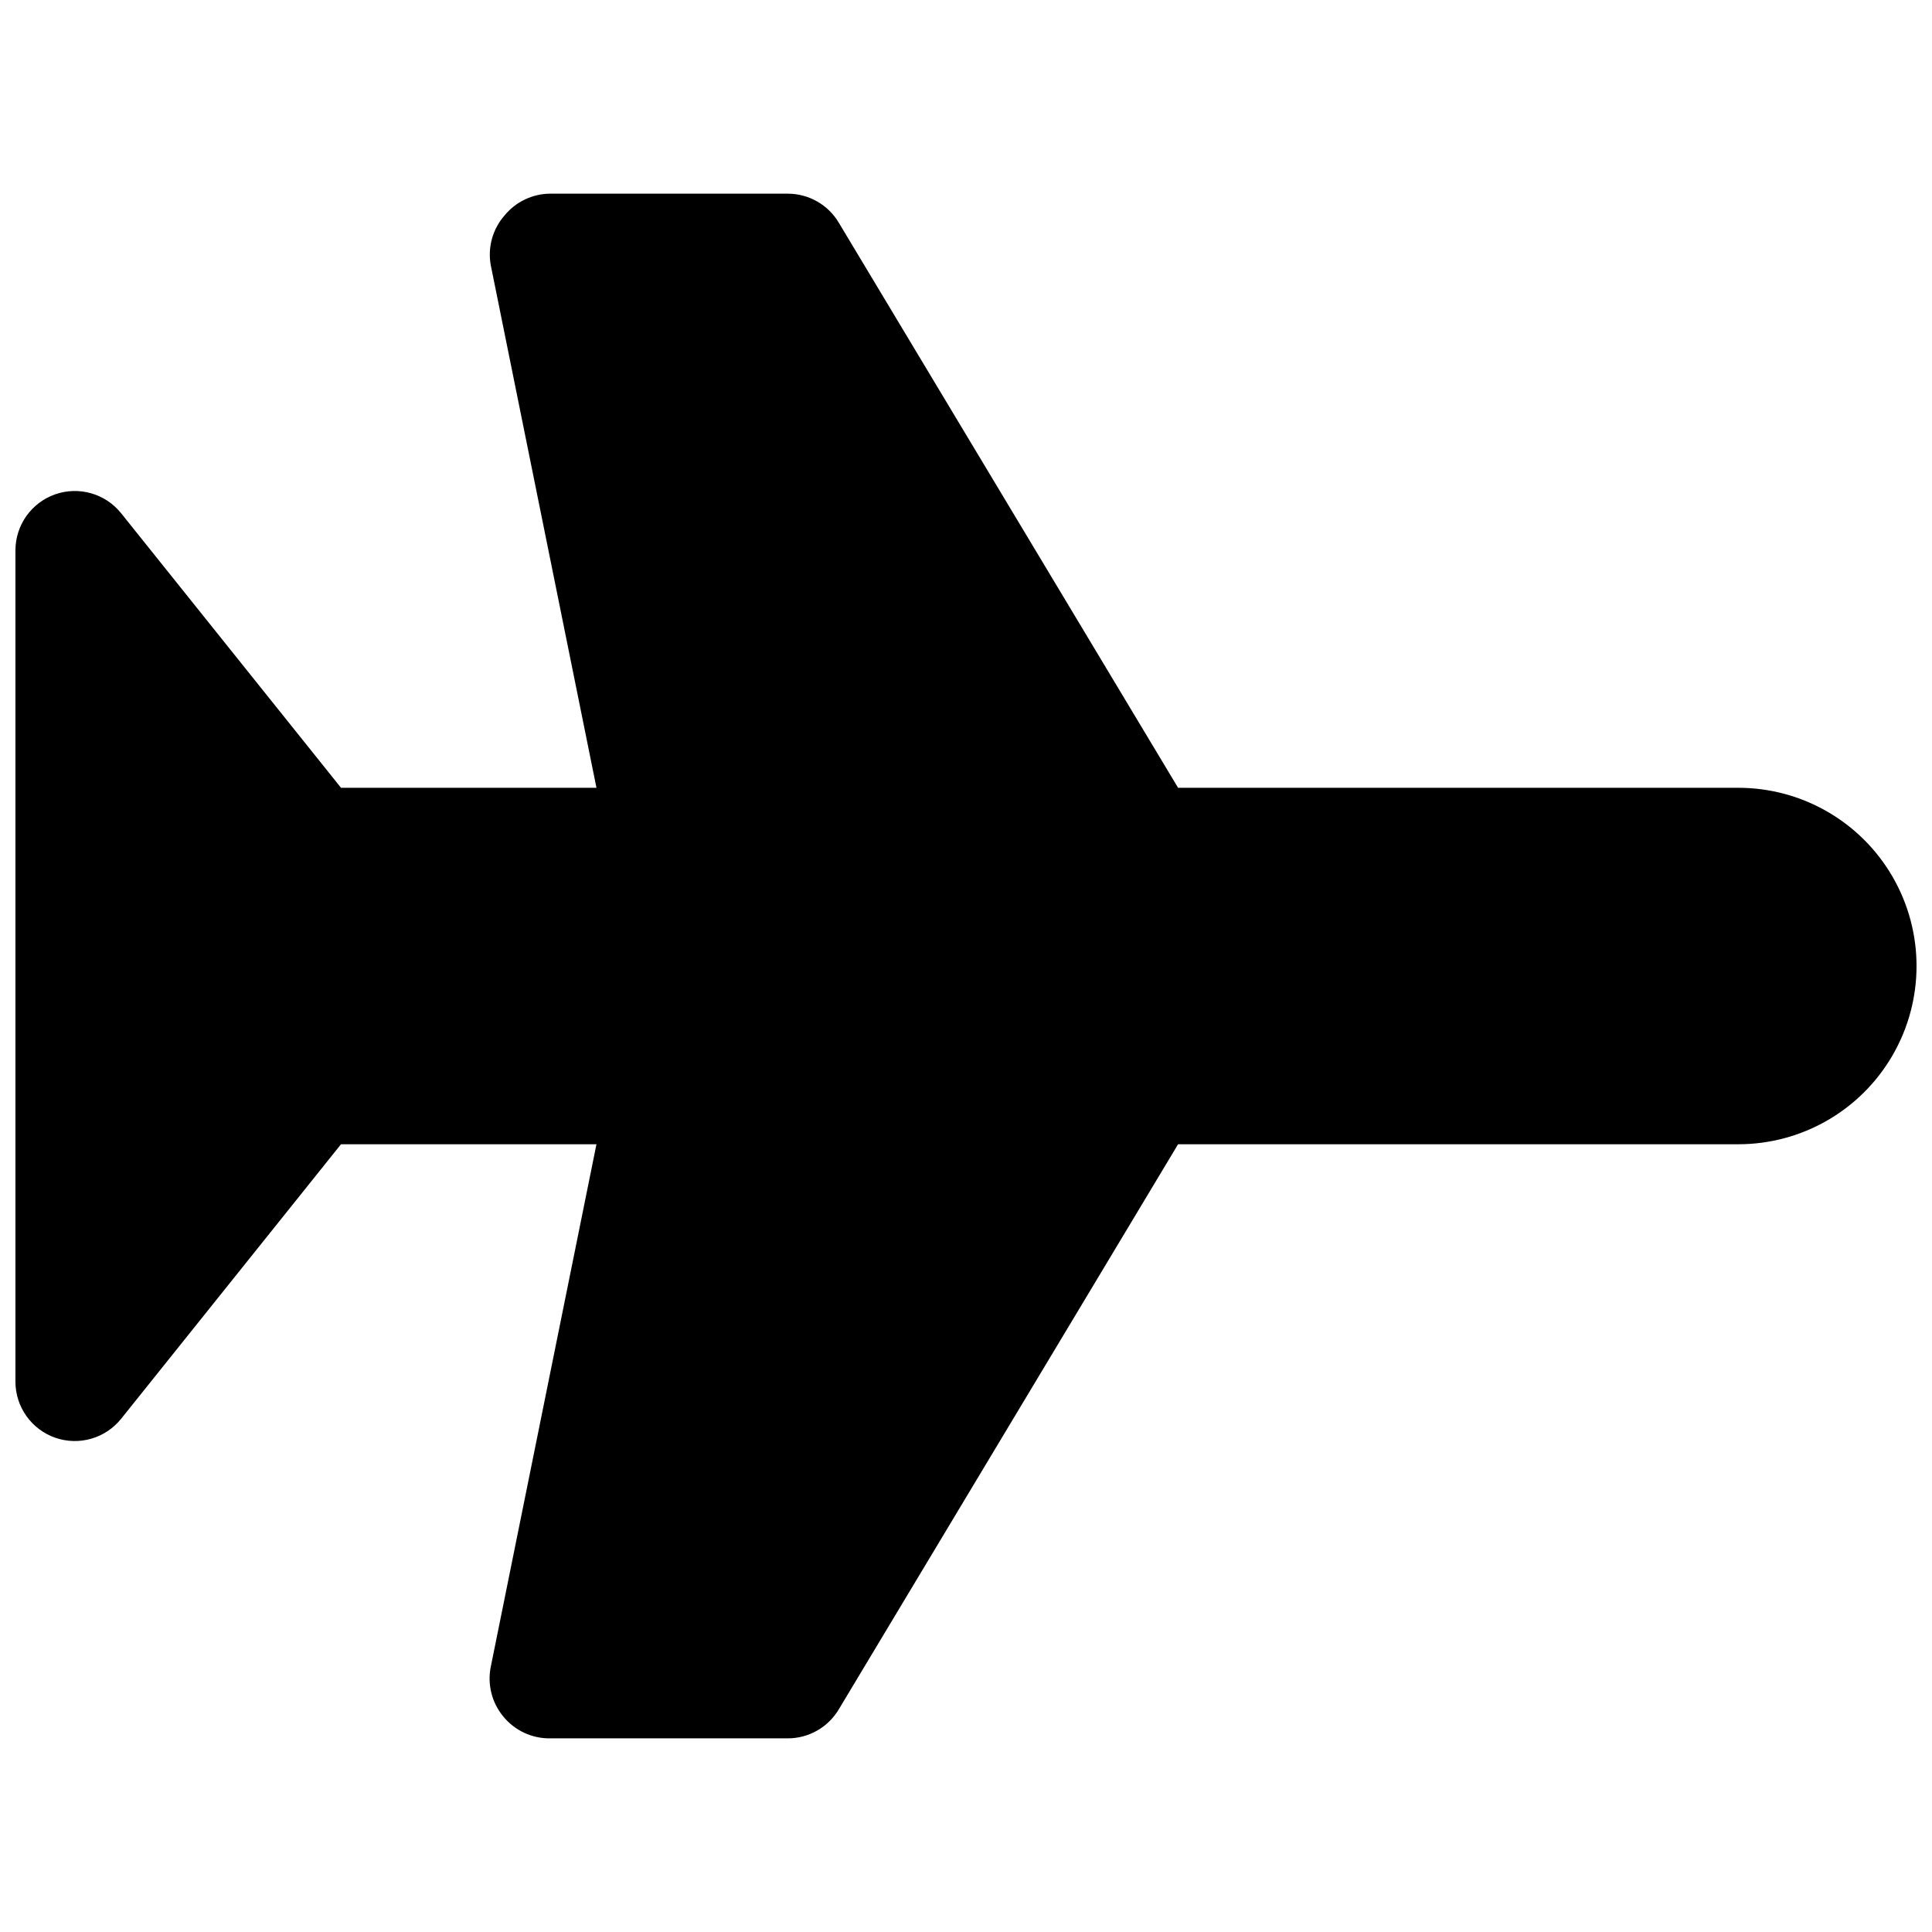<?xml version="1.0" encoding="UTF-8"?>
<!-- Uploaded to: SVG Repo, www.svgrepo.com, Generator: SVG Repo Mixer Tools -->
<svg width="800px" height="800px" version="1.1" viewBox="144 144 512 512" xmlns="http://www.w3.org/2000/svg">
 <defs>
  <clipPath id="a">
   <path d="m148.09 195h503.81v410h-503.81z"/>
  </clipPath>
 </defs>
 <g clip-path="url(#a)">
  <path d="m604.67 352.77h-148.47l-89.898-149.73c-2.832-4.781-7.981-7.711-13.539-7.715h-62.977c-4.707 0.031-9.156 2.172-12.121 5.828-3.117 3.586-4.449 8.387-3.621 13.066l28.023 138.55h-67.699l-58.254-72.738c-2.031-2.543-4.805-4.394-7.938-5.297-3.129-0.902-6.461-0.812-9.539 0.262-3.07 1.074-5.734 3.074-7.625 5.723-1.887 2.648-2.91 5.82-2.922 9.074v220.42c0.012 3.254 1.035 6.426 2.922 9.074 1.891 2.652 4.555 4.652 7.625 5.727 3.078 1.07 6.41 1.16 9.539 0.258 3.133-0.902 5.906-2.754 7.938-5.297l58.254-72.738h67.699l-28.023 138.55c-0.914 4.633 0.301 9.43 3.305 13.07 3.035 3.742 7.621 5.887 12.438 5.824h62.977c5.559 0 10.707-2.934 13.539-7.715l89.898-149.73h148.47c16.875 0 32.465-9.004 40.902-23.617s8.438-32.617 0-47.23c-8.438-14.613-24.027-23.617-40.902-23.617z"/>
 </g>
</svg>